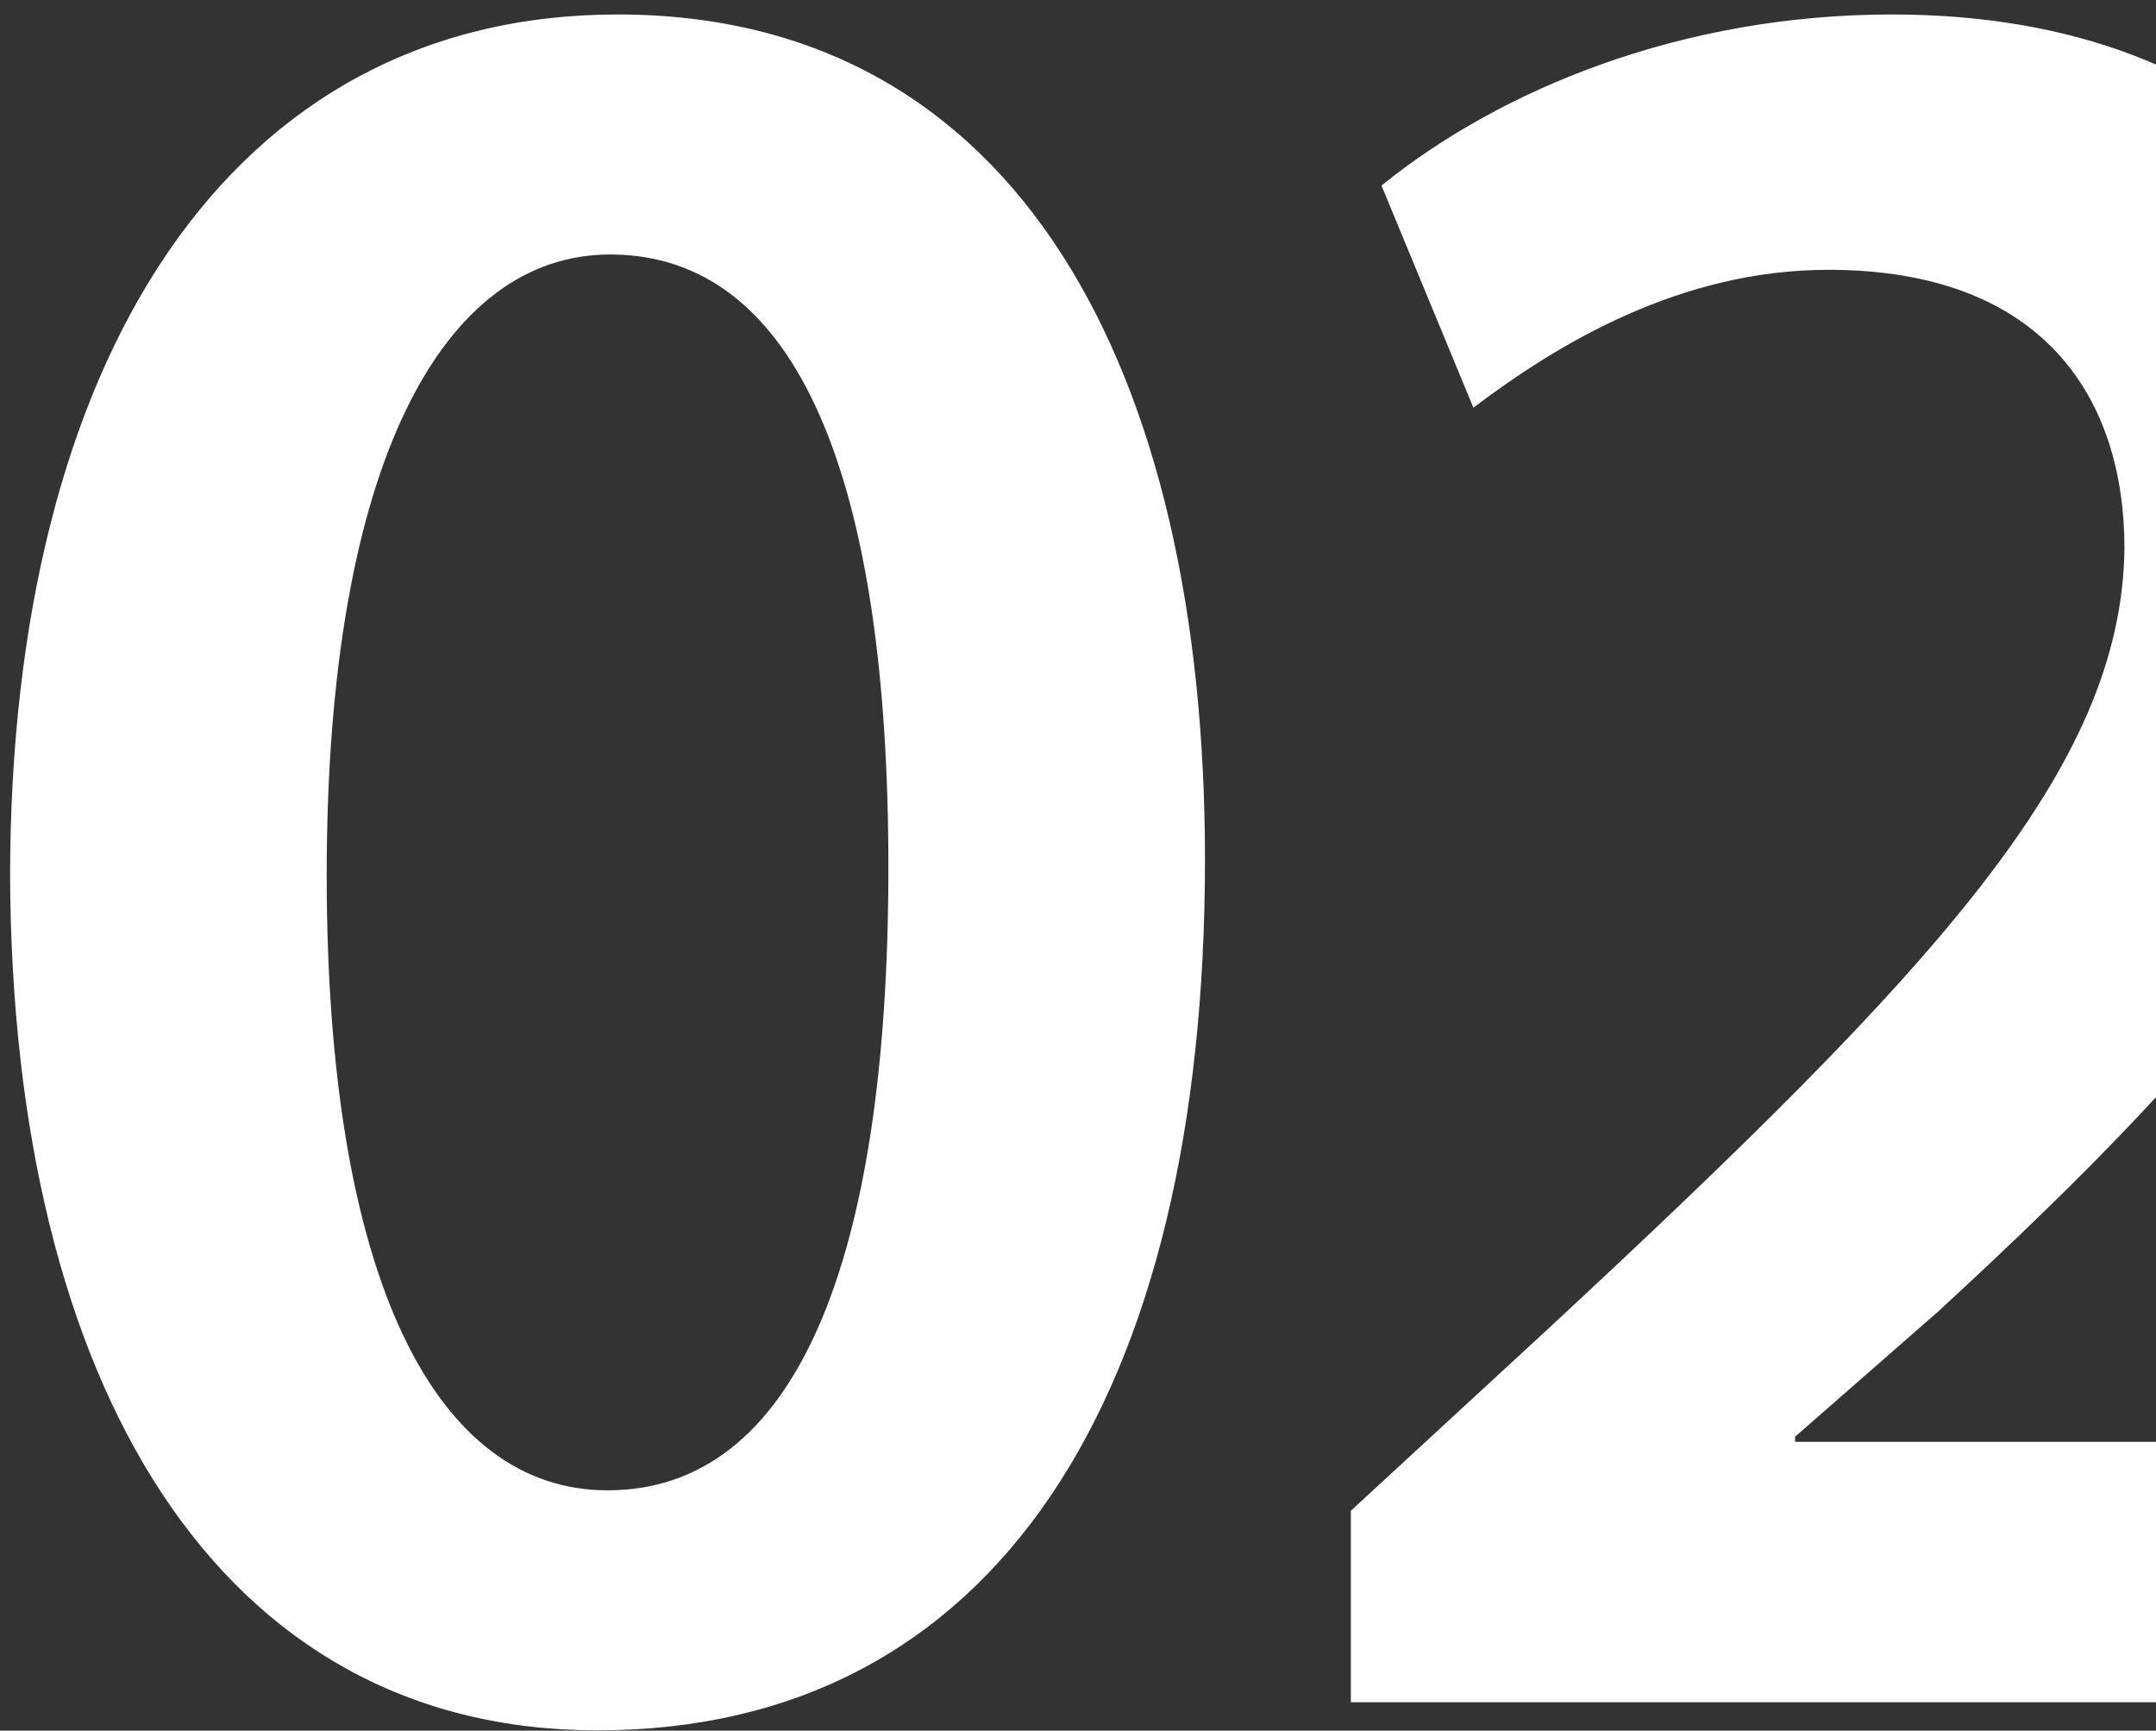 <?xml version="1.0" encoding="UTF-8"?> <svg xmlns="http://www.w3.org/2000/svg" width="76" height="61" viewBox="0 0 76 61" fill="none"><rect x="0" y="0" width="76" height="61" fill="#333333" stroke="none"/> <path d="M21.776 0.51C35.906 0.51 42.476 13.11 42.476 30.3C42.476 49.2 35.096 60.99 21.056 60.99C7.646 60.99 0.446 48.75 0.356 30.93C0.356 12.66 8.096 0.51 21.776 0.51ZM21.506 8.97C15.656 8.97 11.516 16.26 11.516 30.84C11.516 45.15 15.386 52.53 21.416 52.53C27.986 52.53 31.316 44.61 31.316 30.57C31.316 16.98 28.166 8.97 21.506 8.97ZM87.218 60H47.618V53.25L54.548 46.86C68.318 34.08 74.798 27.06 74.888 19.32C74.888 14.1 72.098 9.51 64.448 9.51C59.228 9.51 54.908 12.12 51.938 14.37L48.698 6.54C52.928 3.12 59.318 0.51 66.698 0.51C79.658 0.51 85.958 8.7 85.958 18.24C85.958 28.5 78.578 36.78 68.318 46.23L63.278 50.64V50.82H87.218V60Z" fill="white"></path> </svg> 